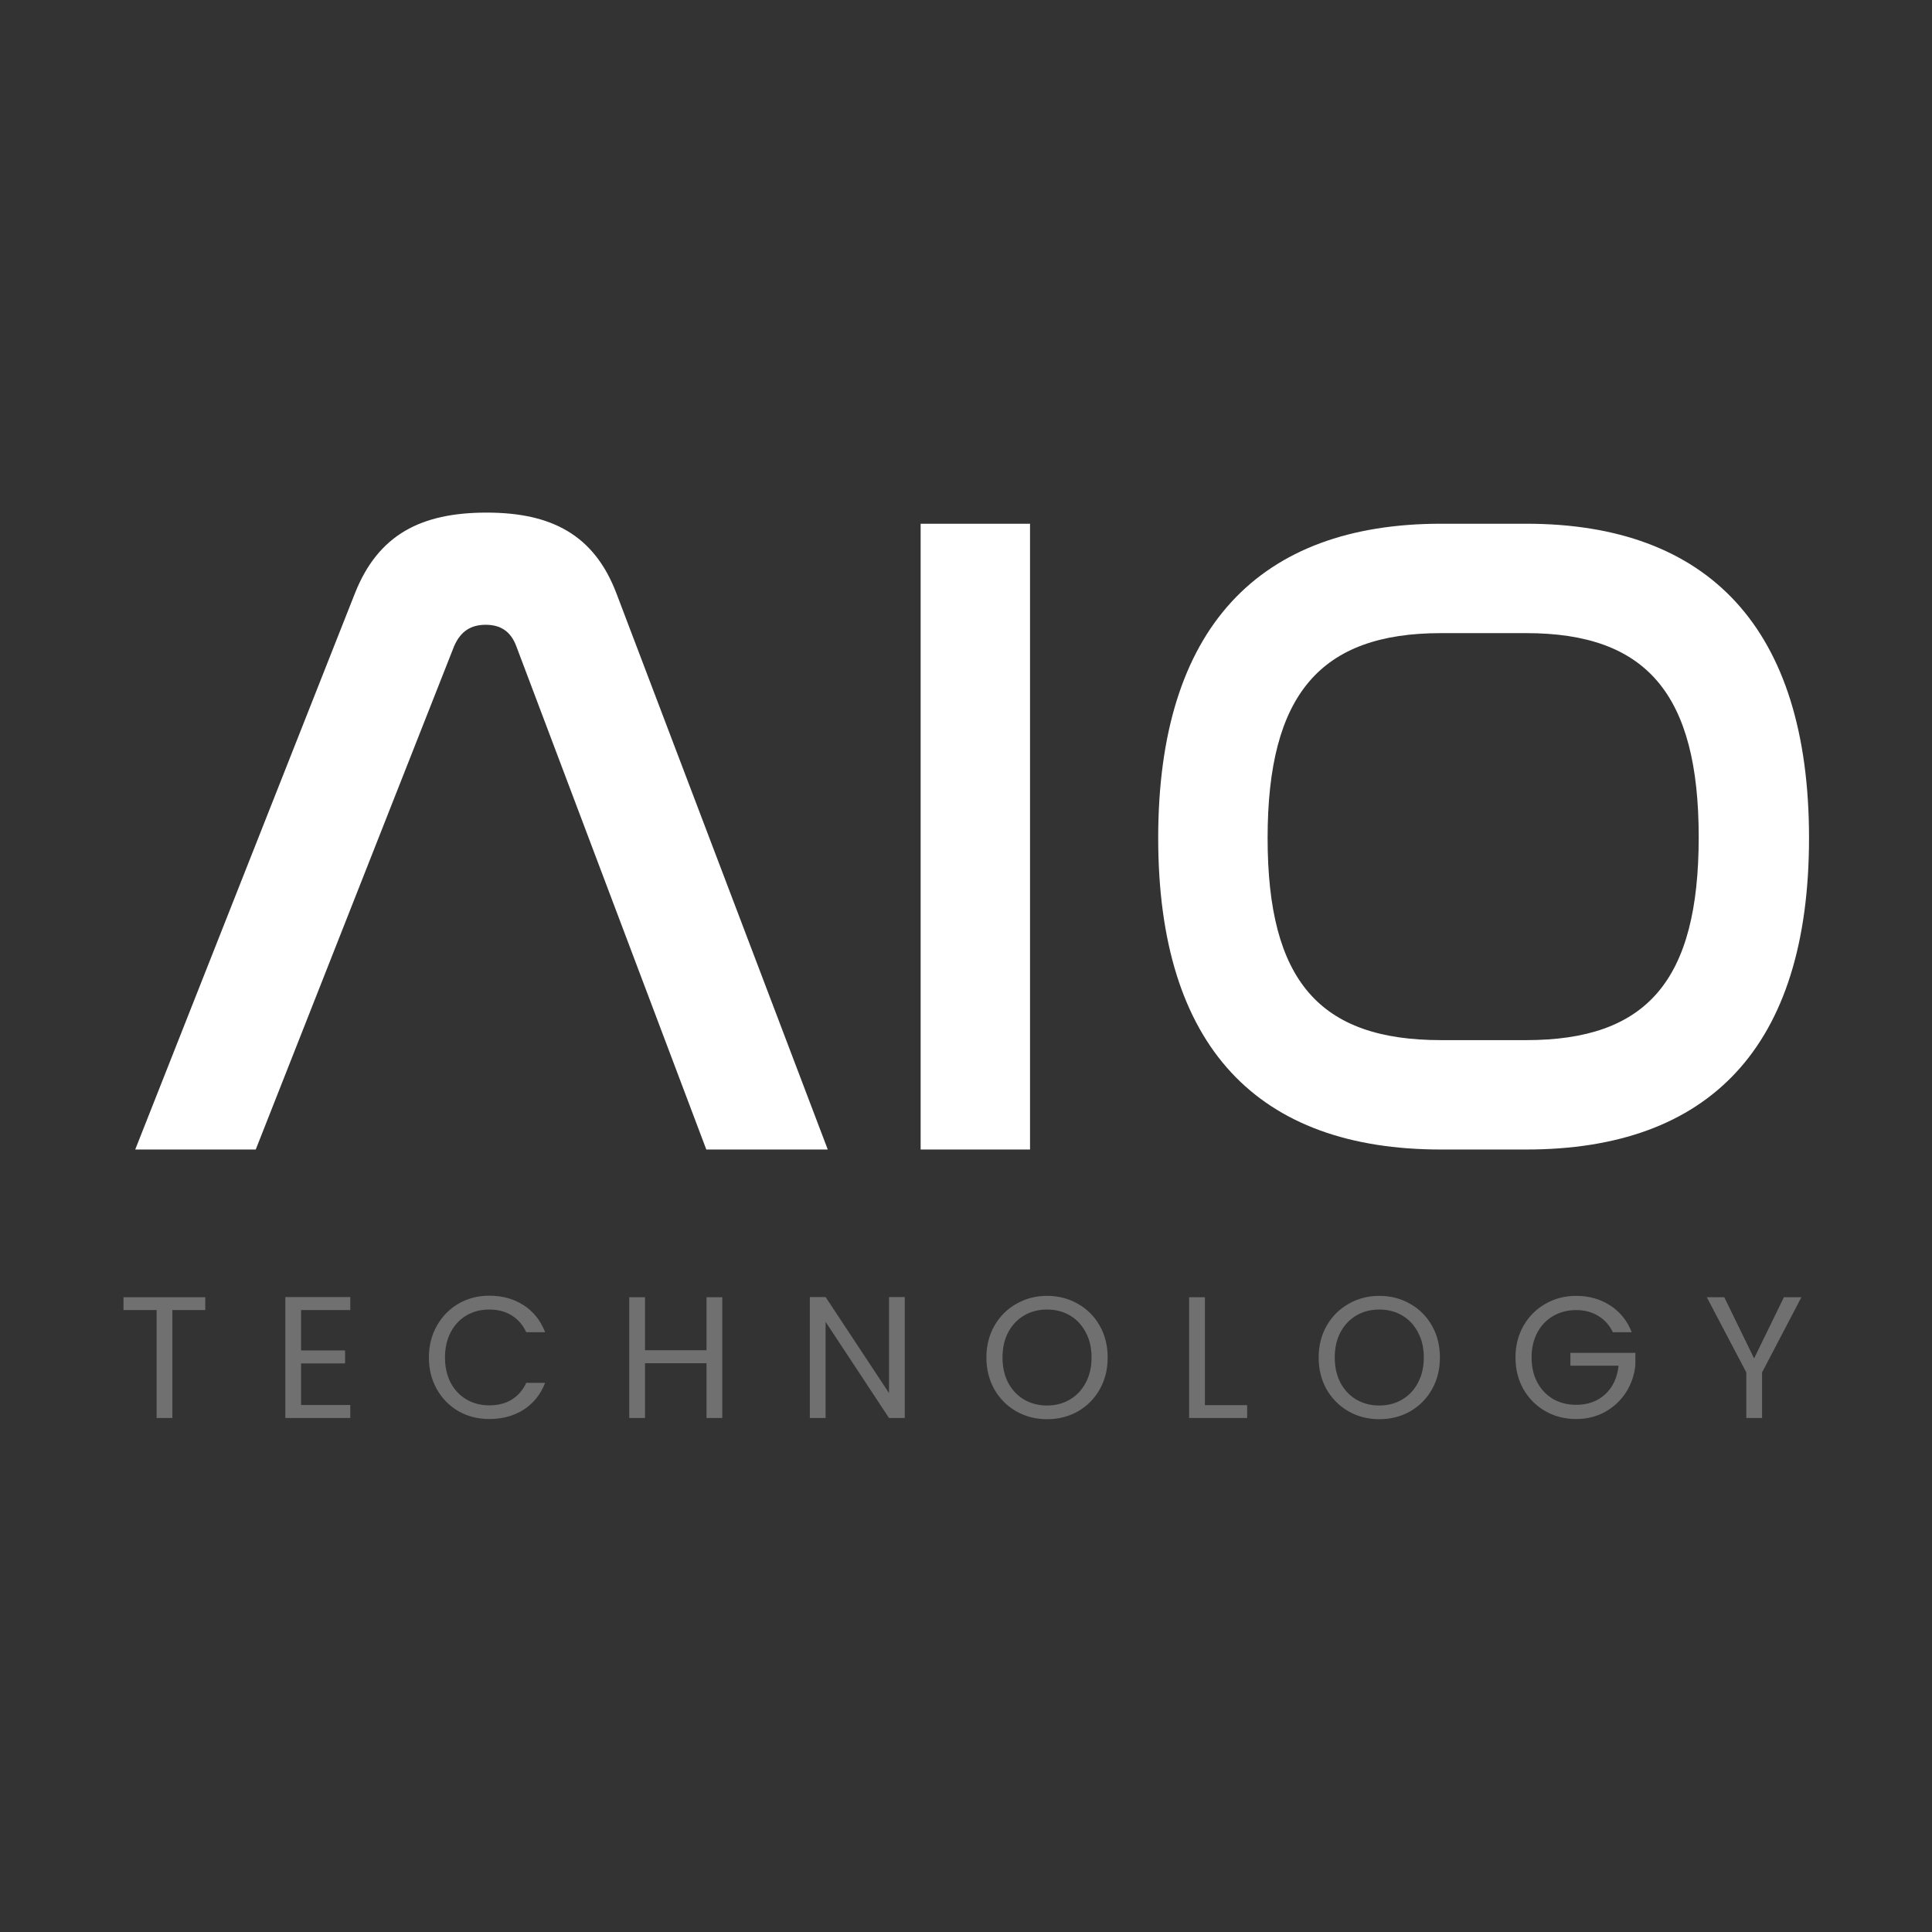 <svg width="1142" height="1142" viewBox="0 0 1142 1142" fill="none" xmlns="http://www.w3.org/2000/svg">
<rect x="0" y="0" width="1142" height="1142" fill="#333333" stroke="none"/>
<path d="M268.442 381.912L151.17 679.476H79.93L209.806 350.676C223.506 316.152 248.714 303 287.622 303C325.982 303 351.19 316.152 364.342 350.676L489.286 679.476H417.498L305.158 381.912C301.87 373.144 295.842 369.308 287.074 369.308C278.306 369.308 272.278 373.144 268.442 381.912ZM544.184 309.576H608.848V679.476H544.184V309.576ZM851.748 309.576H902.168C1009.58 309.576 1069.31 370.952 1069.31 495.348C1069.31 619.196 1010.12 679.476 902.168 679.476H851.748C743.798 679.476 684.608 619.196 684.608 495.348C684.608 370.952 744.338 309.576 851.748 309.576ZM902.168 374.24H851.748C780.508 374.24 749.278 410.408 749.278 495.348C749.278 579.736 779.958 614.816 851.748 614.816H902.168C973.408 614.816 1004.1 579.736 1004.1 494.8C1004.1 410.408 973.408 374.24 902.168 374.24Z" fill="white"/>
<path opacity="0.3" d="M121.336 766.796V774.376H101.879V838.166H92.56V774.376H73V766.796H121.336ZM177.968 774.376V798.236H203.98V805.916H177.968V830.486H207.052V838.166H168.649V766.686H207.052V774.376H177.968ZM253.513 802.426C253.513 795.466 255.084 789.216 258.224 783.686C261.364 778.096 265.631 773.726 271.025 770.586C276.487 767.446 282.529 765.876 289.151 765.876C296.934 765.876 303.727 767.746 309.53 771.506C315.333 775.256 319.566 780.586 322.228 787.476H311.066C309.086 783.176 306.219 779.866 302.464 777.546C298.777 775.226 294.339 774.066 289.151 774.066C284.167 774.066 279.695 775.226 275.736 777.546C271.776 779.866 268.669 783.176 266.417 787.476C264.164 791.716 263.037 796.696 263.037 802.426C263.037 808.096 264.164 813.086 266.417 817.386C268.669 821.616 271.776 824.896 275.736 827.216C279.695 829.536 284.167 830.696 289.151 830.696C294.339 830.696 298.777 829.566 302.464 827.316C306.219 824.996 309.086 821.686 311.066 817.386H322.228C319.566 824.206 315.333 829.496 309.53 833.256C303.727 836.946 296.934 838.786 289.151 838.786C282.529 838.786 276.487 837.246 271.025 834.176C265.631 831.036 261.364 826.706 258.224 821.176C255.084 815.646 253.513 809.396 253.513 802.426ZM426.935 766.796V838.166H417.616V805.806H381.262V838.166H371.943V766.796H381.262V798.126H417.616V766.796H426.935ZM534.809 838.166H525.49L488.009 781.336V838.166H478.69V766.686H488.009L525.49 823.426V766.686H534.809V838.166ZM618.897 838.886C612.275 838.886 606.233 837.356 600.771 834.276C595.31 831.136 590.974 826.806 587.766 821.276C584.625 815.676 583.055 809.396 583.055 802.426C583.055 795.466 584.625 789.216 587.766 783.686C590.974 778.096 595.31 773.756 600.771 770.686C606.233 767.546 612.275 765.976 618.897 765.976C625.588 765.976 631.668 767.546 637.128 770.686C642.588 773.756 646.888 778.056 650.028 783.586C653.168 789.116 654.738 795.396 654.738 802.426C654.738 809.466 653.168 815.746 650.028 821.276C646.888 826.806 642.588 831.136 637.128 834.276C631.668 837.356 625.588 838.886 618.897 838.886ZM618.897 830.796C623.881 830.796 628.348 829.636 632.308 827.316C636.338 824.996 639.478 821.686 641.738 817.386C644.058 813.086 645.218 808.096 645.218 802.426C645.218 796.696 644.058 791.716 641.738 787.476C639.478 783.176 636.378 779.866 632.418 777.546C628.458 775.226 623.949 774.066 618.897 774.066C613.845 774.066 609.339 775.226 605.38 777.546C601.42 779.866 598.279 783.176 595.958 787.476C593.705 791.716 592.579 796.696 592.579 802.426C592.579 808.096 593.705 813.086 595.958 817.386C598.279 821.686 601.42 824.996 605.38 827.316C609.408 829.636 613.913 830.796 618.897 830.796ZM712.208 830.596H737.188V838.166H702.888V766.796H712.208V830.596ZM815.288 838.886C808.668 838.886 802.628 837.356 797.168 834.276C791.698 831.136 787.368 826.806 784.158 821.276C781.018 815.676 779.448 809.396 779.448 802.426C779.448 795.466 781.018 789.216 784.158 783.686C787.368 778.096 791.698 773.756 797.168 770.686C802.628 767.546 808.668 765.976 815.288 765.976C821.978 765.976 828.058 767.546 833.518 770.686C838.978 773.756 843.278 778.056 846.418 783.586C849.558 789.116 851.128 795.396 851.128 802.426C851.128 809.466 849.558 815.746 846.418 821.276C843.278 826.806 838.978 831.136 833.518 834.276C828.058 837.356 821.978 838.886 815.288 838.886ZM815.288 830.796C820.278 830.796 824.748 829.636 828.708 827.316C832.738 824.996 835.878 821.686 838.128 817.386C840.448 813.086 841.608 808.096 841.608 802.426C841.608 796.696 840.448 791.716 838.128 787.476C835.878 783.176 832.768 779.866 828.808 777.546C824.848 775.226 820.338 774.066 815.288 774.066C810.238 774.066 805.728 775.226 801.768 777.546C797.808 779.866 794.668 783.176 792.348 787.476C790.098 791.716 788.968 796.696 788.968 802.426C788.968 808.096 790.098 813.086 792.348 817.386C794.668 821.686 797.808 824.996 801.768 827.316C805.798 829.636 810.308 830.796 815.288 830.796ZM953.348 787.476C951.368 783.316 948.498 780.106 944.748 777.856C940.988 775.536 936.618 774.376 931.638 774.376C926.658 774.376 922.148 775.536 918.118 777.856C914.158 780.106 911.018 783.386 908.698 787.686C906.448 791.916 905.318 796.836 905.318 802.426C905.318 808.026 906.448 812.946 908.698 817.176C911.018 821.406 914.158 824.686 918.118 827.006C922.148 829.266 926.658 830.386 931.638 830.386C938.598 830.386 944.338 828.306 948.838 824.146C953.348 819.976 955.978 814.346 956.728 807.246H928.258V799.666H966.658V806.836C966.118 812.706 964.268 818.096 961.128 823.016C957.988 827.866 953.858 831.716 948.738 834.586C943.618 837.386 937.918 838.786 931.638 838.786C925.018 838.786 918.978 837.246 913.508 834.176C908.048 831.036 903.718 826.706 900.508 821.176C897.368 815.646 895.798 809.396 895.798 802.426C895.798 795.466 897.368 789.216 900.508 783.686C903.718 778.096 908.048 773.756 913.508 770.686C918.978 767.546 925.018 765.976 931.638 765.976C939.218 765.976 945.908 767.856 951.708 771.606C957.578 775.366 961.848 780.656 964.508 787.476H953.348ZM1064.8 766.796L1041.55 811.236V838.166H1032.24V811.236L1008.89 766.796H1019.23L1036.84 802.946L1054.46 766.796H1064.8Z" fill="white"/>
</svg>
